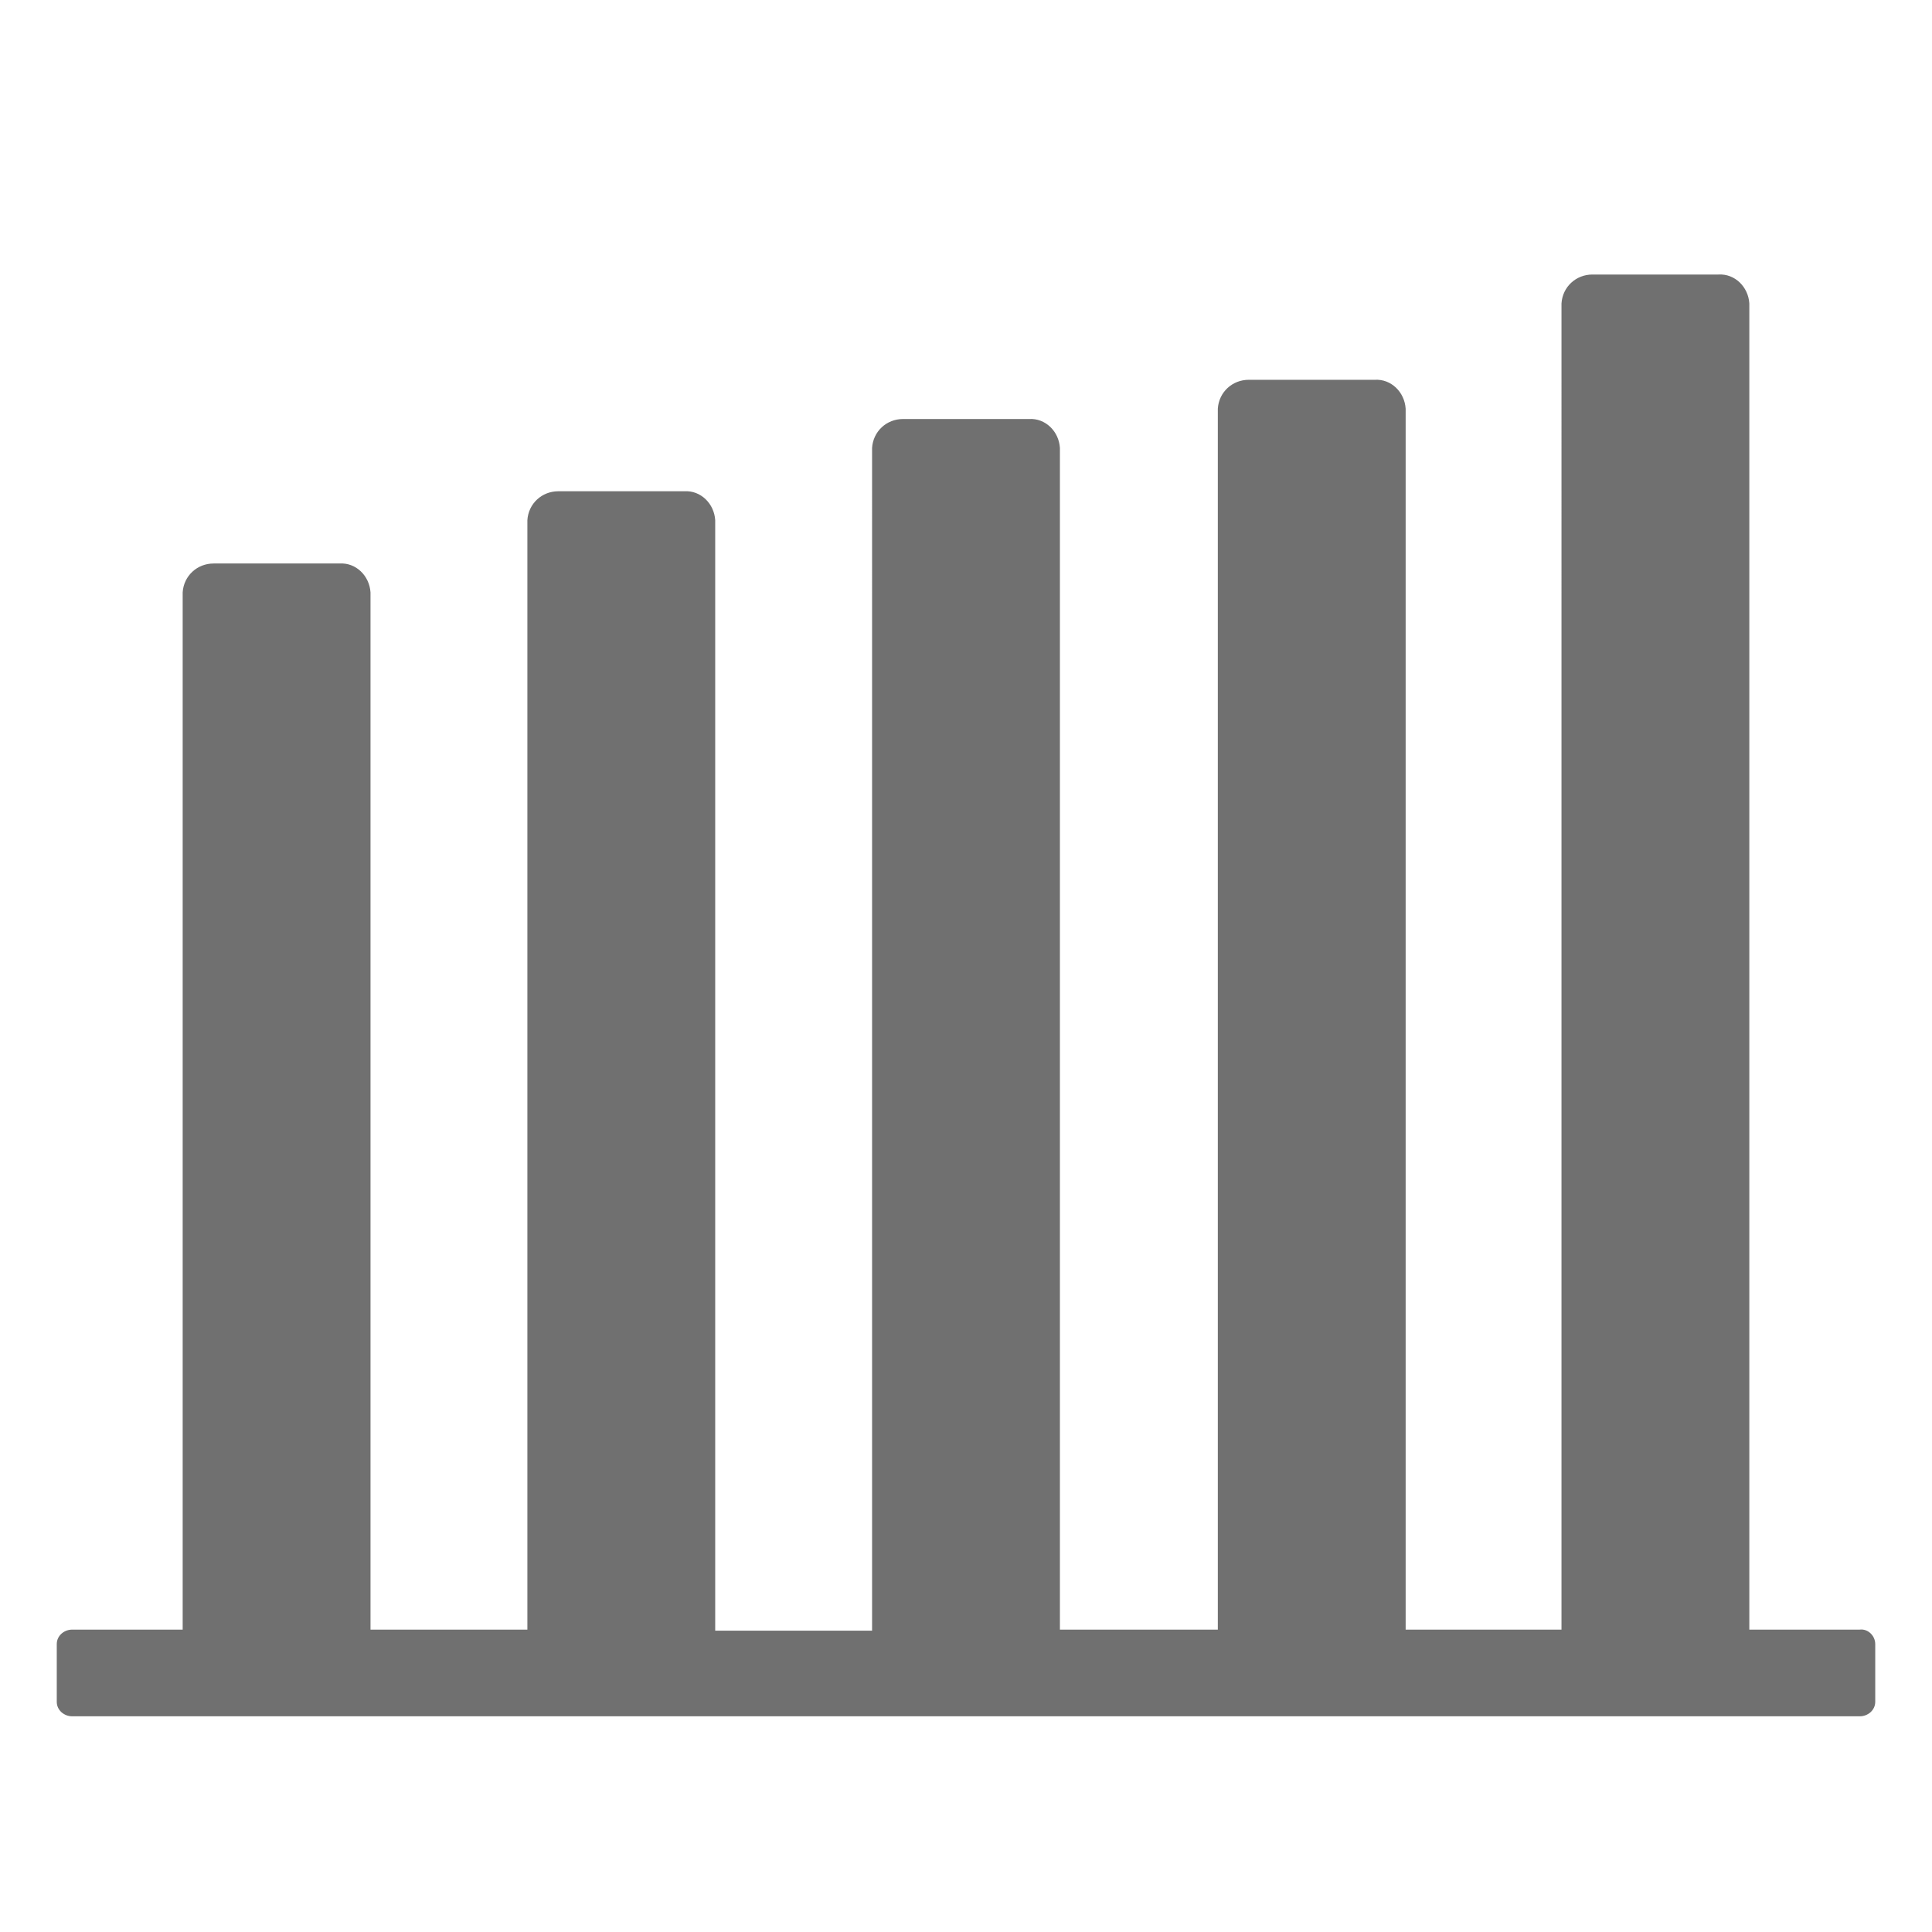 <?xml version="1.0" encoding="UTF-8"?> <svg xmlns="http://www.w3.org/2000/svg" xmlns:xlink="http://www.w3.org/1999/xlink" version="1.1" id="Layer_1" x="0px" y="0px" viewBox="0 0 187.2 187.2" style="enable-background:new 0 0 187.2 187.2;" xml:space="preserve"> <style type="text/css"> .st0{fill:#707070;} </style> <g> <g id="Group_5"> <path id="Path_62" class="st0" d="M181.7,159.3v5.6c0,0.8-0.7,1.4-1.5,1.4H7c-0.8,0-1.5-0.6-1.5-1.4v-5.6c0-0.8,0.7-1.4,1.5-1.4 h10.7V57.4c0.1-1.6,1.4-2.8,3-2.8h12.2c1.6-0.1,2.9,1.2,3,2.8v100.5h15.2V50.4c0.1-1.6,1.4-2.8,3-2.8h12.2c1.6-0.1,2.9,1.2,3,2.8 v107.6h15.2V43.4c0.1-1.6,1.4-2.8,3-2.8h12.2c1.6-0.1,2.9,1.2,3,2.8v114.5H118V39.6c0.1-1.6,1.4-2.8,3-2.8h12.2 c1.6-0.1,2.9,1.2,3,2.8v118.3h15.1V29.4c0.1-1.6,1.4-2.8,3-2.8h12.2c1.6-0.1,2.9,1.2,3,2.8v128.5h10.7 C181,157.8,181.7,158.5,181.7,159.3L181.7,159.3z"></path> </g> </g> </svg> 